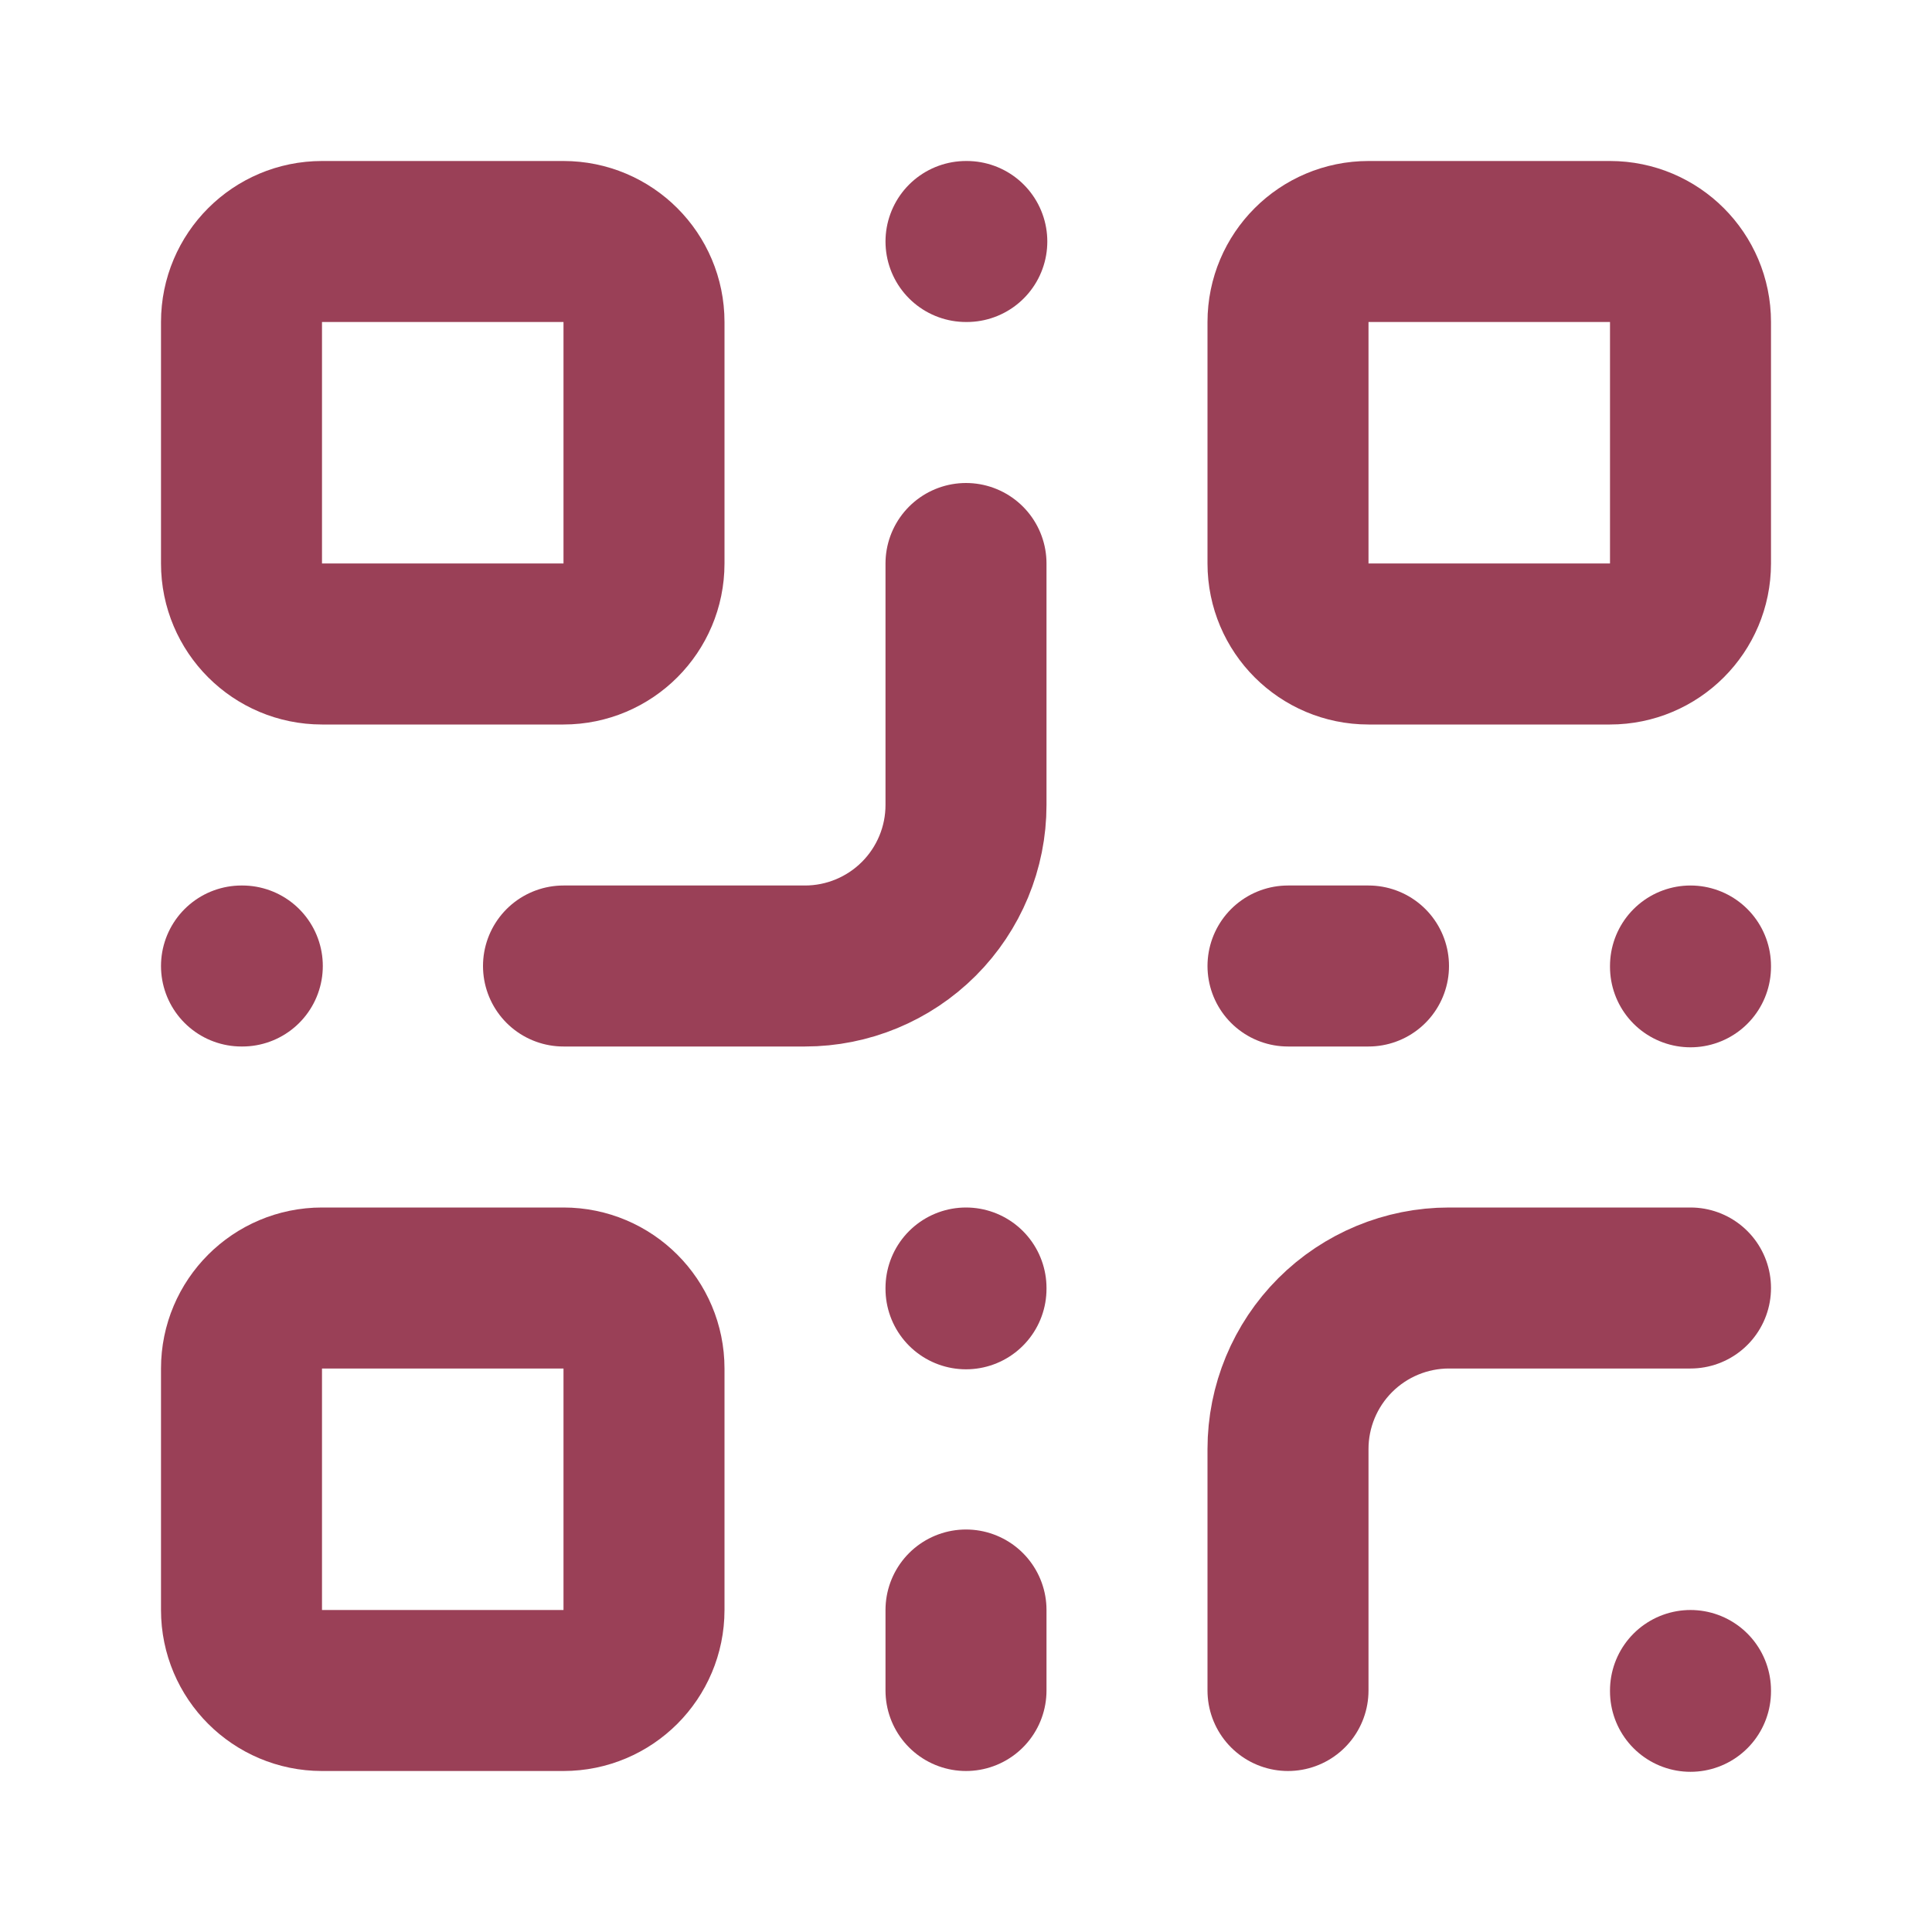 <svg xmlns="http://www.w3.org/2000/svg" fill="none" viewBox="0 0 24 24" height="24" width="24">
<path stroke-linejoin="round" stroke-linecap="round" stroke-width="2" stroke="#9A4057" d="M7 3H4C3.448 3 3 3.448 3 4V7C3 7.552 3.448 8 4 8H7C7.552 8 8 7.552 8 7V4C8 3.448 7.552 3 7 3Z"></path>
<path stroke-linejoin="round" stroke-linecap="round" stroke-width="2" stroke="#9A4057" d="M20 3H17C16.448 3 16 3.448 16 4V7C16 7.552 16.448 8 17 8H20C20.552 8 21 7.552 21 7V4C21 3.448 20.552 3 20 3Z"></path>
<path stroke-linejoin="round" stroke-linecap="round" stroke-width="2" stroke="#9A4057" d="M7 16H4C3.448 16 3 16.448 3 17V20C3 20.552 3.448 21 4 21H7C7.552 21 8 20.552 8 20V17C8 16.448 7.552 16 7 16Z"></path>
<path stroke-linejoin="round" stroke-linecap="round" stroke-width="2" stroke="#9A4057" d="M21 16H18C17.47 16 16.961 16.211 16.586 16.586C16.211 16.961 16 17.47 16 18V21"></path>
<path stroke-linejoin="round" stroke-linecap="round" stroke-width="2" stroke="#9A4057" d="M21 21V21.01"></path>
<path stroke-linejoin="round" stroke-linecap="round" stroke-width="2" stroke="#9A4057" d="M12 7V10C12 10.53 11.789 11.039 11.414 11.414C11.039 11.789 10.53 12 10 12H7"></path>
<path stroke-linejoin="round" stroke-linecap="round" stroke-width="2" stroke="#9A4057" d="M3 12H3.01"></path>
<path stroke-linejoin="round" stroke-linecap="round" stroke-width="2" stroke="#9A4057" d="M12 3H12.01"></path>
<path stroke-linejoin="round" stroke-linecap="round" stroke-width="2" stroke="#9A4057" d="M12 16V16.01"></path>
<path stroke-linejoin="round" stroke-linecap="round" stroke-width="2" stroke="#9A4057" d="M16 12H17"></path>
<path stroke-linejoin="round" stroke-linecap="round" stroke-width="2" stroke="#9A4057" d="M21 12V12.01"></path>
<path stroke-linejoin="round" stroke-linecap="round" stroke-width="2" stroke="#9A4057" d="M12 21V20"></path>
</svg>
